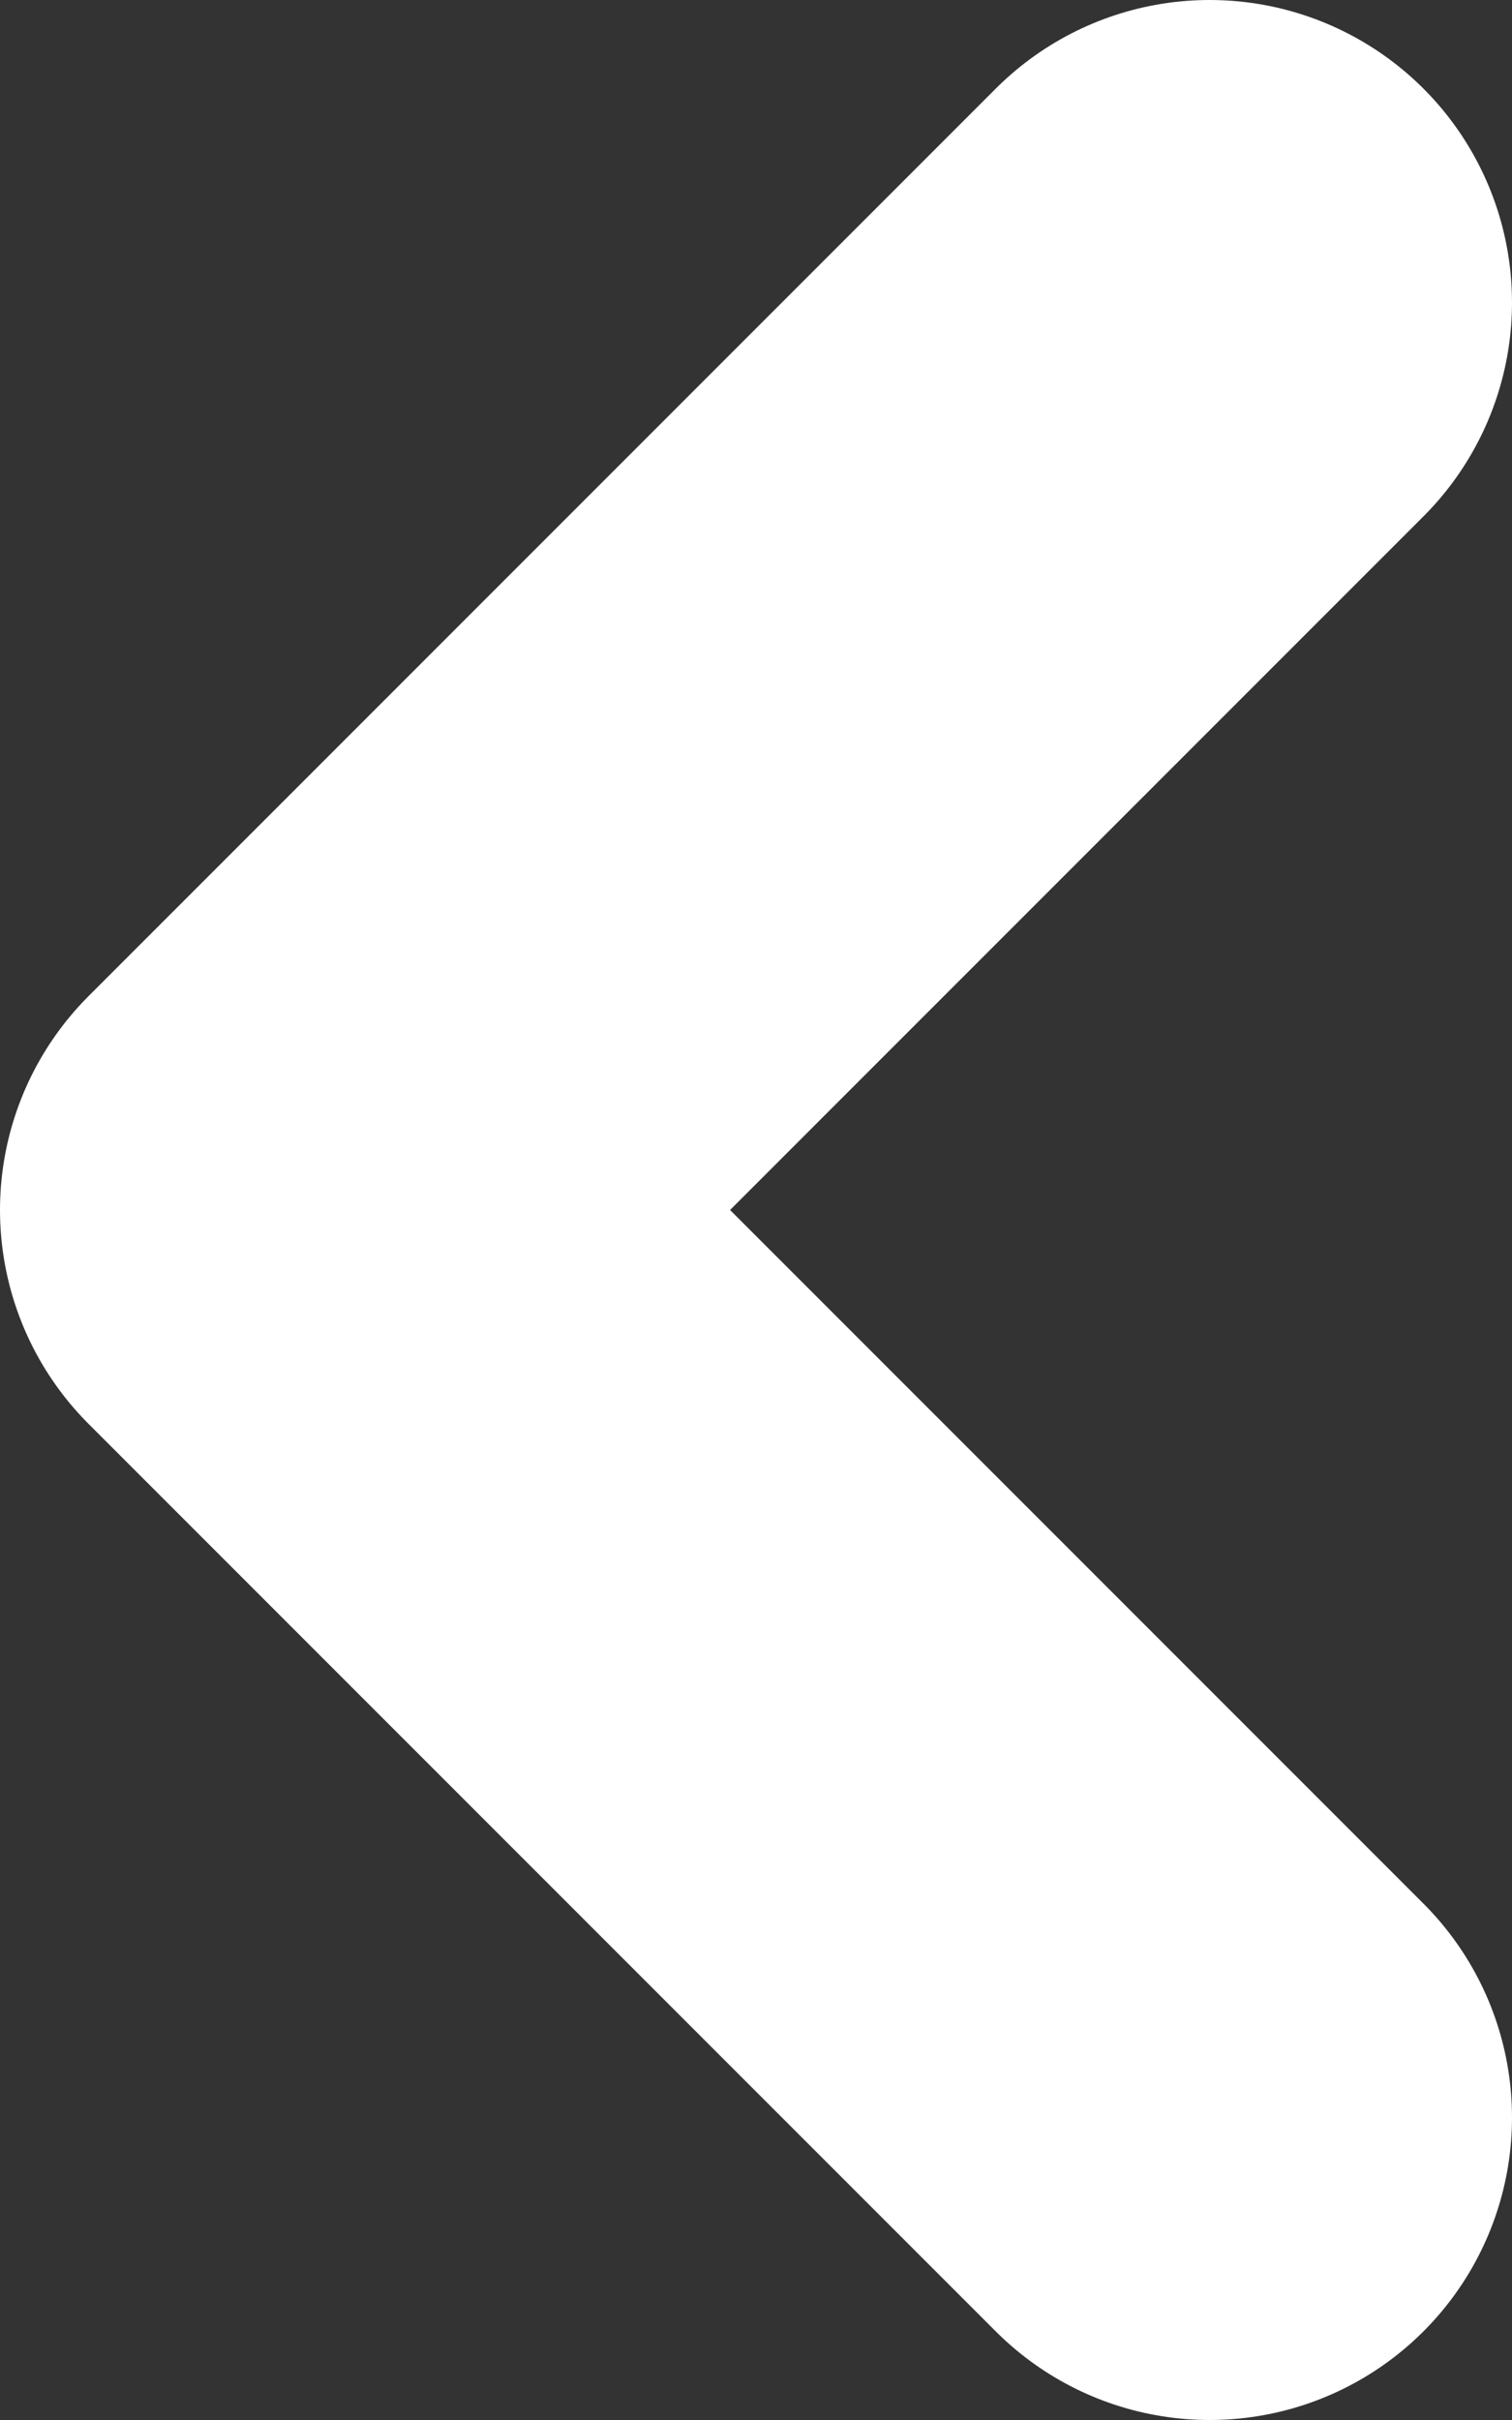 <?xml version="1.0" encoding="UTF-8"?>
<svg width="5px" height="8px" viewBox="0 0 5 8" version="1.1" xmlns="http://www.w3.org/2000/svg" xmlns:xlink="http://www.w3.org/1999/xlink">
    <rect x="0" y="0" width="5" height="8" fill="#333333" stroke="none"/>
    <!-- Generator: sketchtool 55.2 (78181) - https://sketchapp.com -->
    <title>DCFC78A2-60AA-483C-9C07-5F7C054A2459</title>
    <desc>Created with sketchtool.</desc>
    <g id="Wireframes_20190718" stroke="none" stroke-width="1" fill="none" fill-rule="evenodd" stroke-linecap="round" stroke-linejoin="round">
        <g id="styleguide" transform="translate(-302, -2609)" stroke="#FFFFFF" stroke-width="2">
            <g id="icons/chevron_left--white_16" transform="translate(297, 2605)">
                <polyline id="Path" transform="translate(7.5, 8) scale(-1, 1) rotate(-90) translate(-7.5, -8) " points="4.5 6.5 7.5 9.5 10.5 6.5"></polyline>
            </g>
        </g>
    </g>
</svg>
